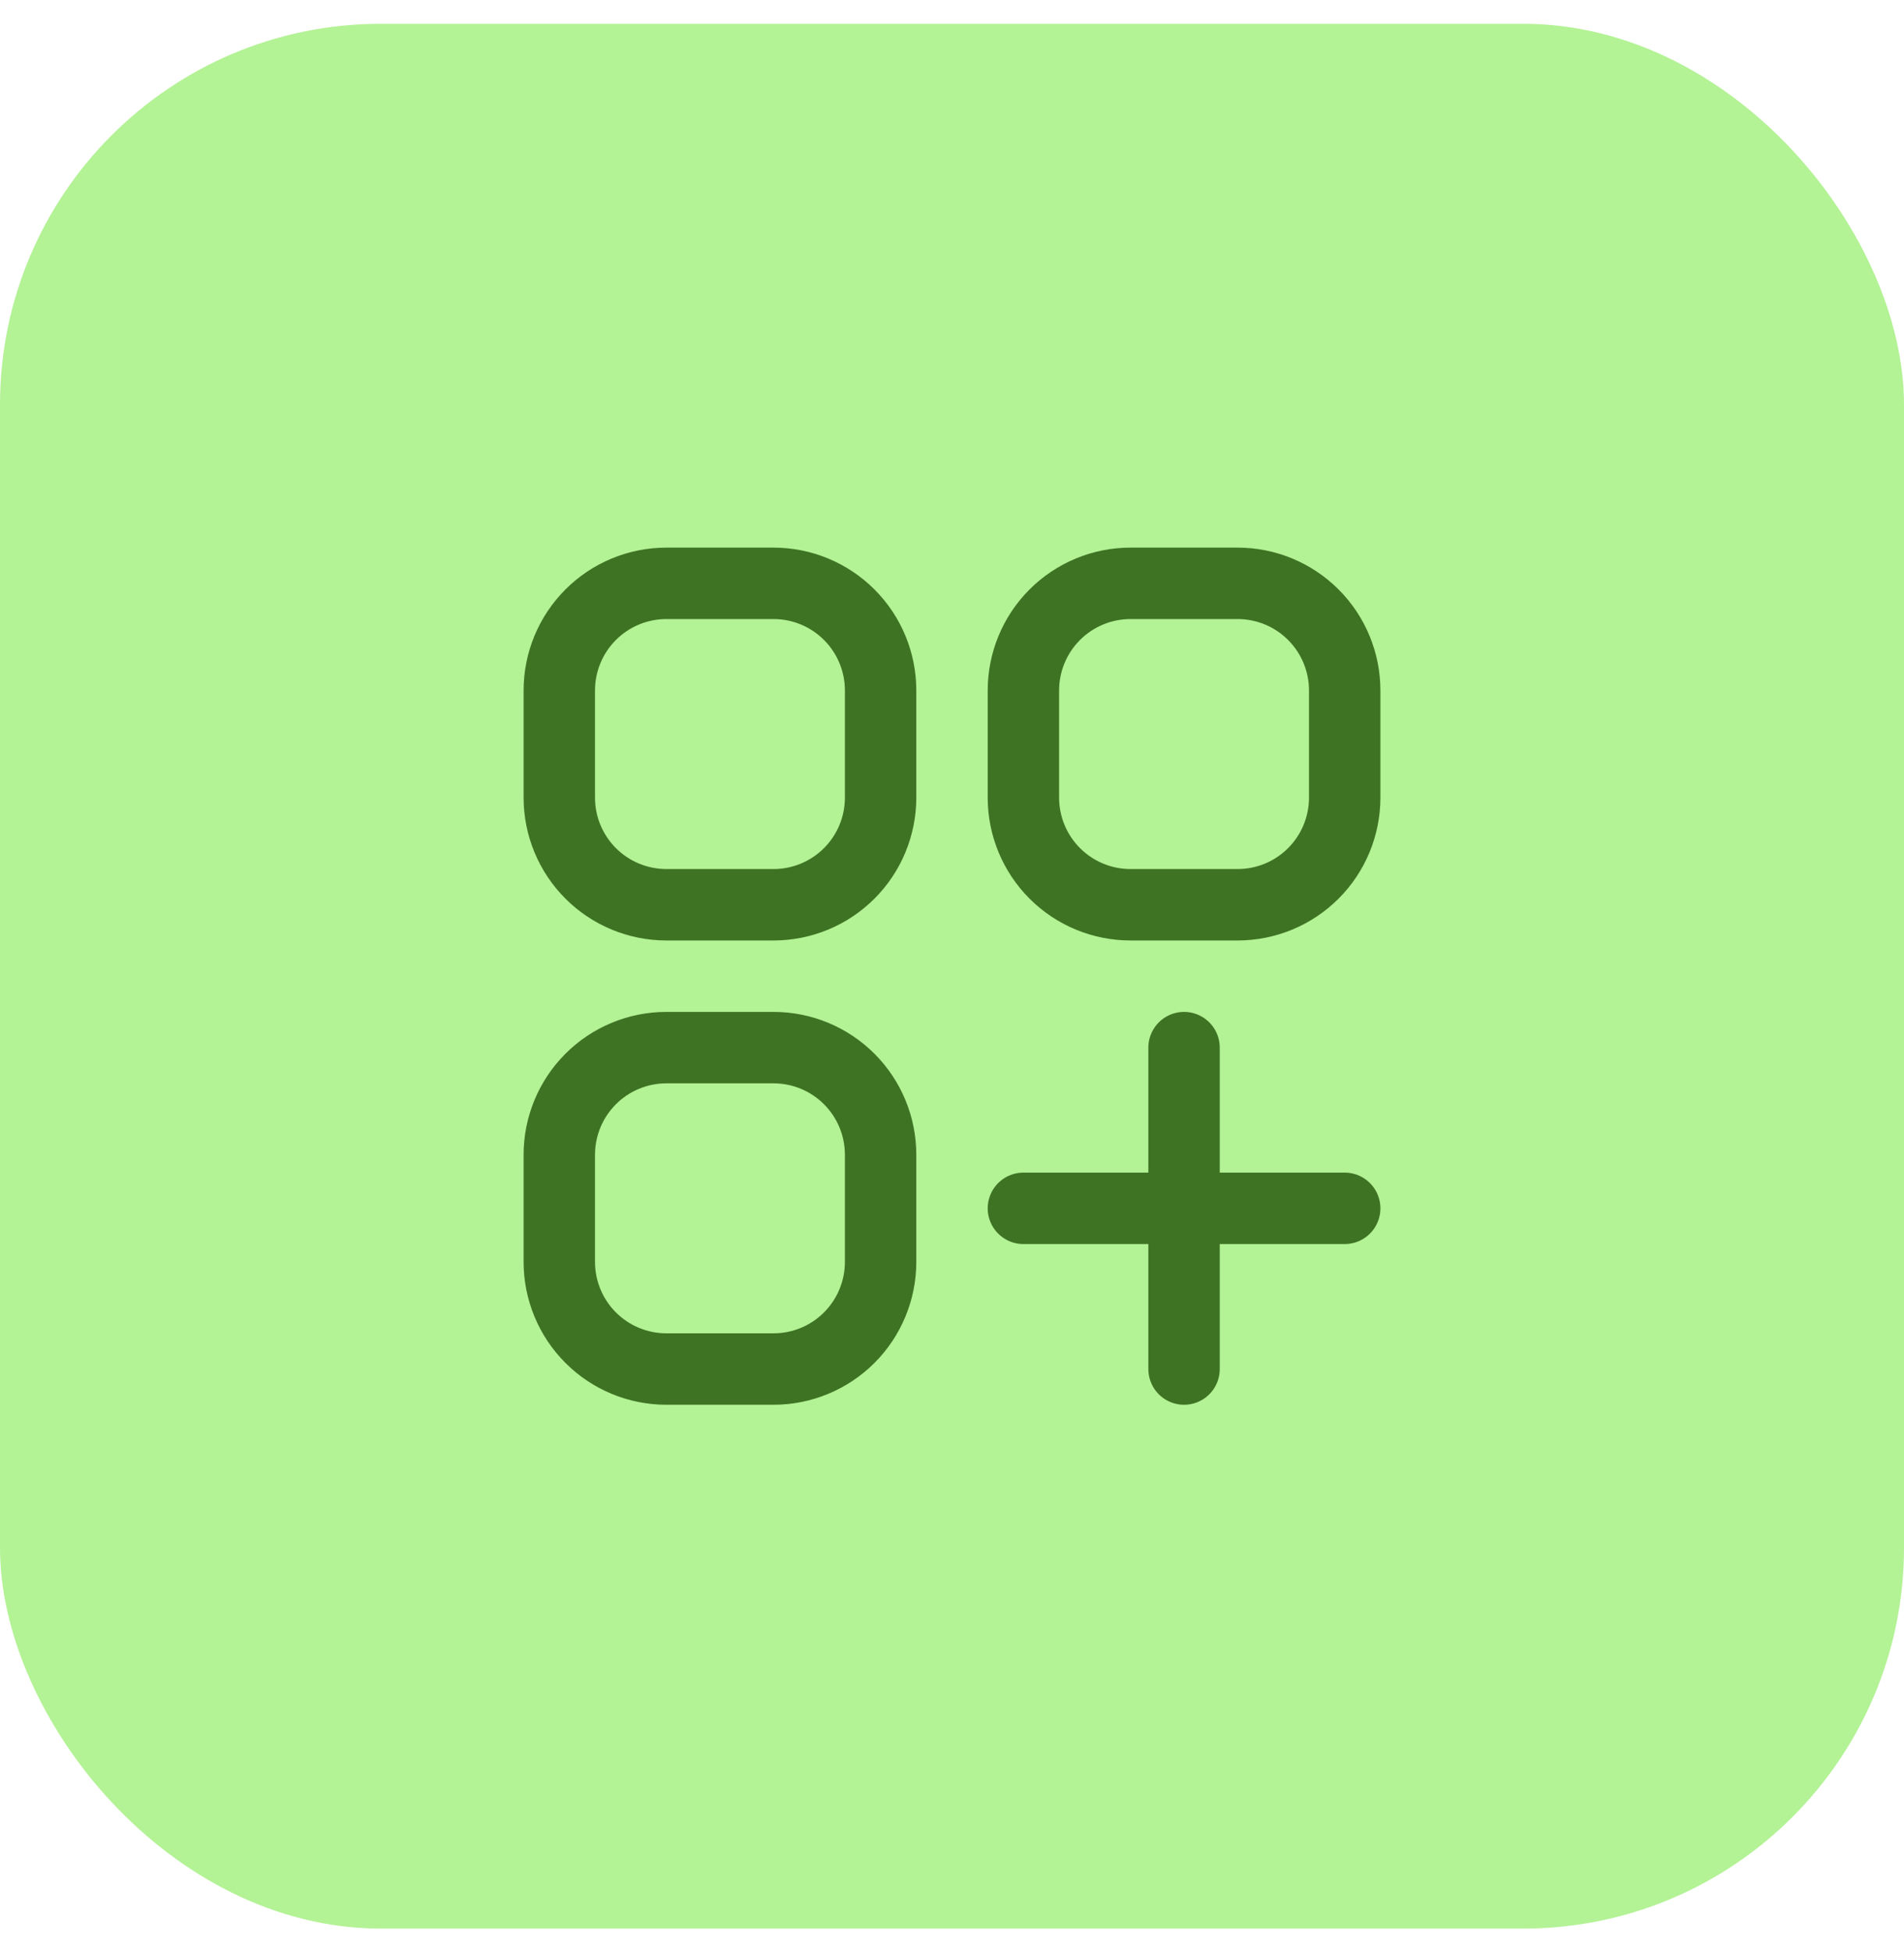 <svg width="40" height="41" viewBox="0 0 40 41" fill="none" xmlns="http://www.w3.org/2000/svg">
<rect y="0.5" width="40" height="40" rx="8" fill="#B3F295"/>
<path d="M21.5 25.375H24.875M24.875 25.375H28.25M24.875 25.375V22M24.875 25.375V28.75M14 19H16.25C16.847 19 17.419 18.763 17.841 18.341C18.263 17.919 18.5 17.347 18.5 16.75V14.5C18.5 13.903 18.263 13.331 17.841 12.909C17.419 12.487 16.847 12.25 16.25 12.25H14C13.403 12.25 12.831 12.487 12.409 12.909C11.987 13.331 11.75 13.903 11.75 14.5V16.75C11.75 17.347 11.987 17.919 12.409 18.341C12.831 18.763 13.403 19 14 19ZM14 28.75H16.25C16.847 28.75 17.419 28.513 17.841 28.091C18.263 27.669 18.5 27.097 18.5 26.5V24.25C18.5 23.653 18.263 23.081 17.841 22.659C17.419 22.237 16.847 22 16.25 22H14C13.403 22 12.831 22.237 12.409 22.659C11.987 23.081 11.75 23.653 11.75 24.25V26.5C11.75 27.097 11.987 27.669 12.409 28.091C12.831 28.513 13.403 28.75 14 28.75ZM23.75 19H26C26.597 19 27.169 18.763 27.591 18.341C28.013 17.919 28.25 17.347 28.25 16.75V14.5C28.25 13.903 28.013 13.331 27.591 12.909C27.169 12.487 26.597 12.25 26 12.25H23.75C23.153 12.25 22.581 12.487 22.159 12.909C21.737 13.331 21.5 13.903 21.5 14.5V16.75C21.5 17.347 21.737 17.919 22.159 18.341C22.581 18.763 23.153 19 23.75 19Z" stroke="#3E7324" stroke-width="1.5" stroke-linecap="round" stroke-linejoin="round"/>
</svg>
